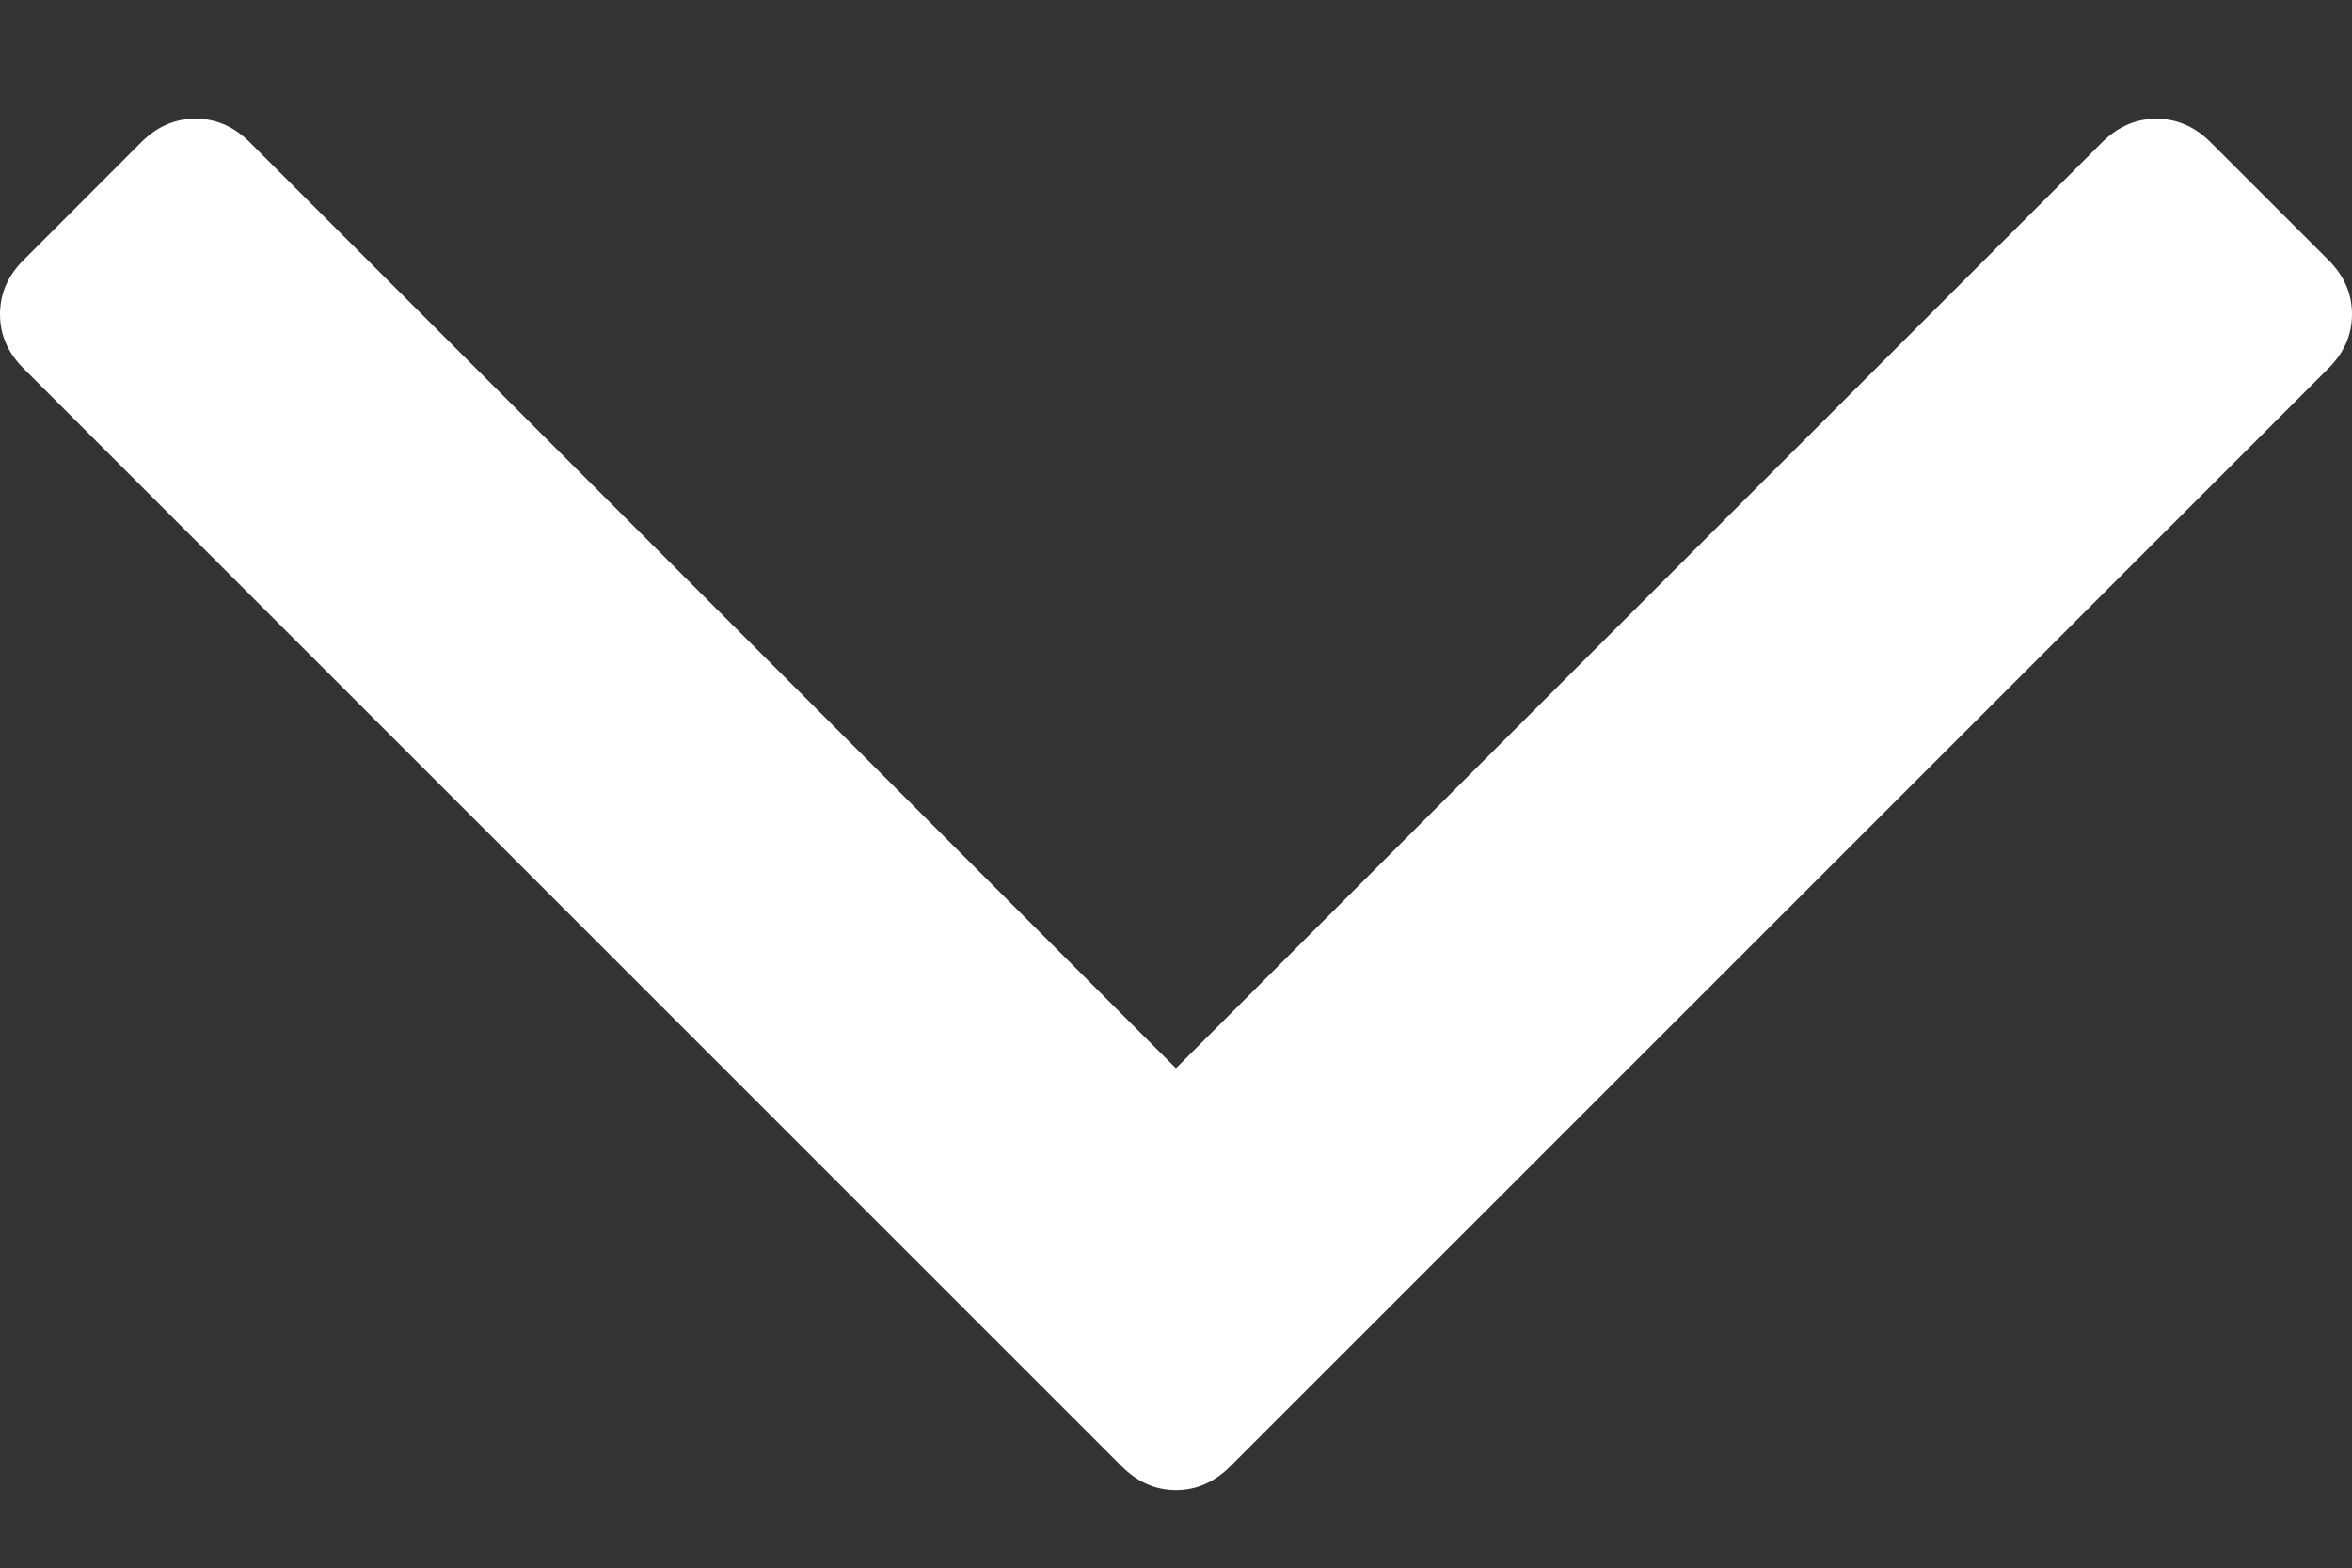 <?xml version="1.0" encoding="utf-8"?>
<!-- Generator: Adobe Illustrator 23.0.3, SVG Export Plug-In . SVG Version: 6.00 Build 0)  -->
<svg version="1.1" id="Capa_1" xmlns="http://www.w3.org/2000/svg" xmlns:xlink="http://www.w3.org/1999/xlink" x="0px" y="0px"
	 viewBox="0 0 284.93 190" style="enable-background:new 0 0 284.93 190;" xml:space="preserve">
<rect x="0" y="0" width="284.93" height="190" fill="#333333" stroke="none"/>
<style type="text/css">
	.st0{fill:#FFFFFF;}
</style>
<g>
	<path class="st0" d="M2.85,44.64L135.9,177.69c1.9,1.9,4.09,2.86,6.56,2.86s4.66-0.95,6.57-2.86L282.07,44.64
		c1.91-1.91,2.86-4.09,2.86-6.57c0-2.47-0.95-4.66-2.86-6.57L267.8,17.24c-1.9-1.9-4.09-2.85-6.57-2.85s-4.66,0.95-6.57,2.85
		l-112.2,112.2L30.25,17.23c-1.9-1.9-4.09-2.85-6.56-2.85c-2.48,0-4.67,0.95-6.57,2.85L2.85,31.51C0.94,33.41,0,35.6,0,38.08
		C0,40.55,0.94,42.74,2.85,44.64z"/>
</g>
</svg>
